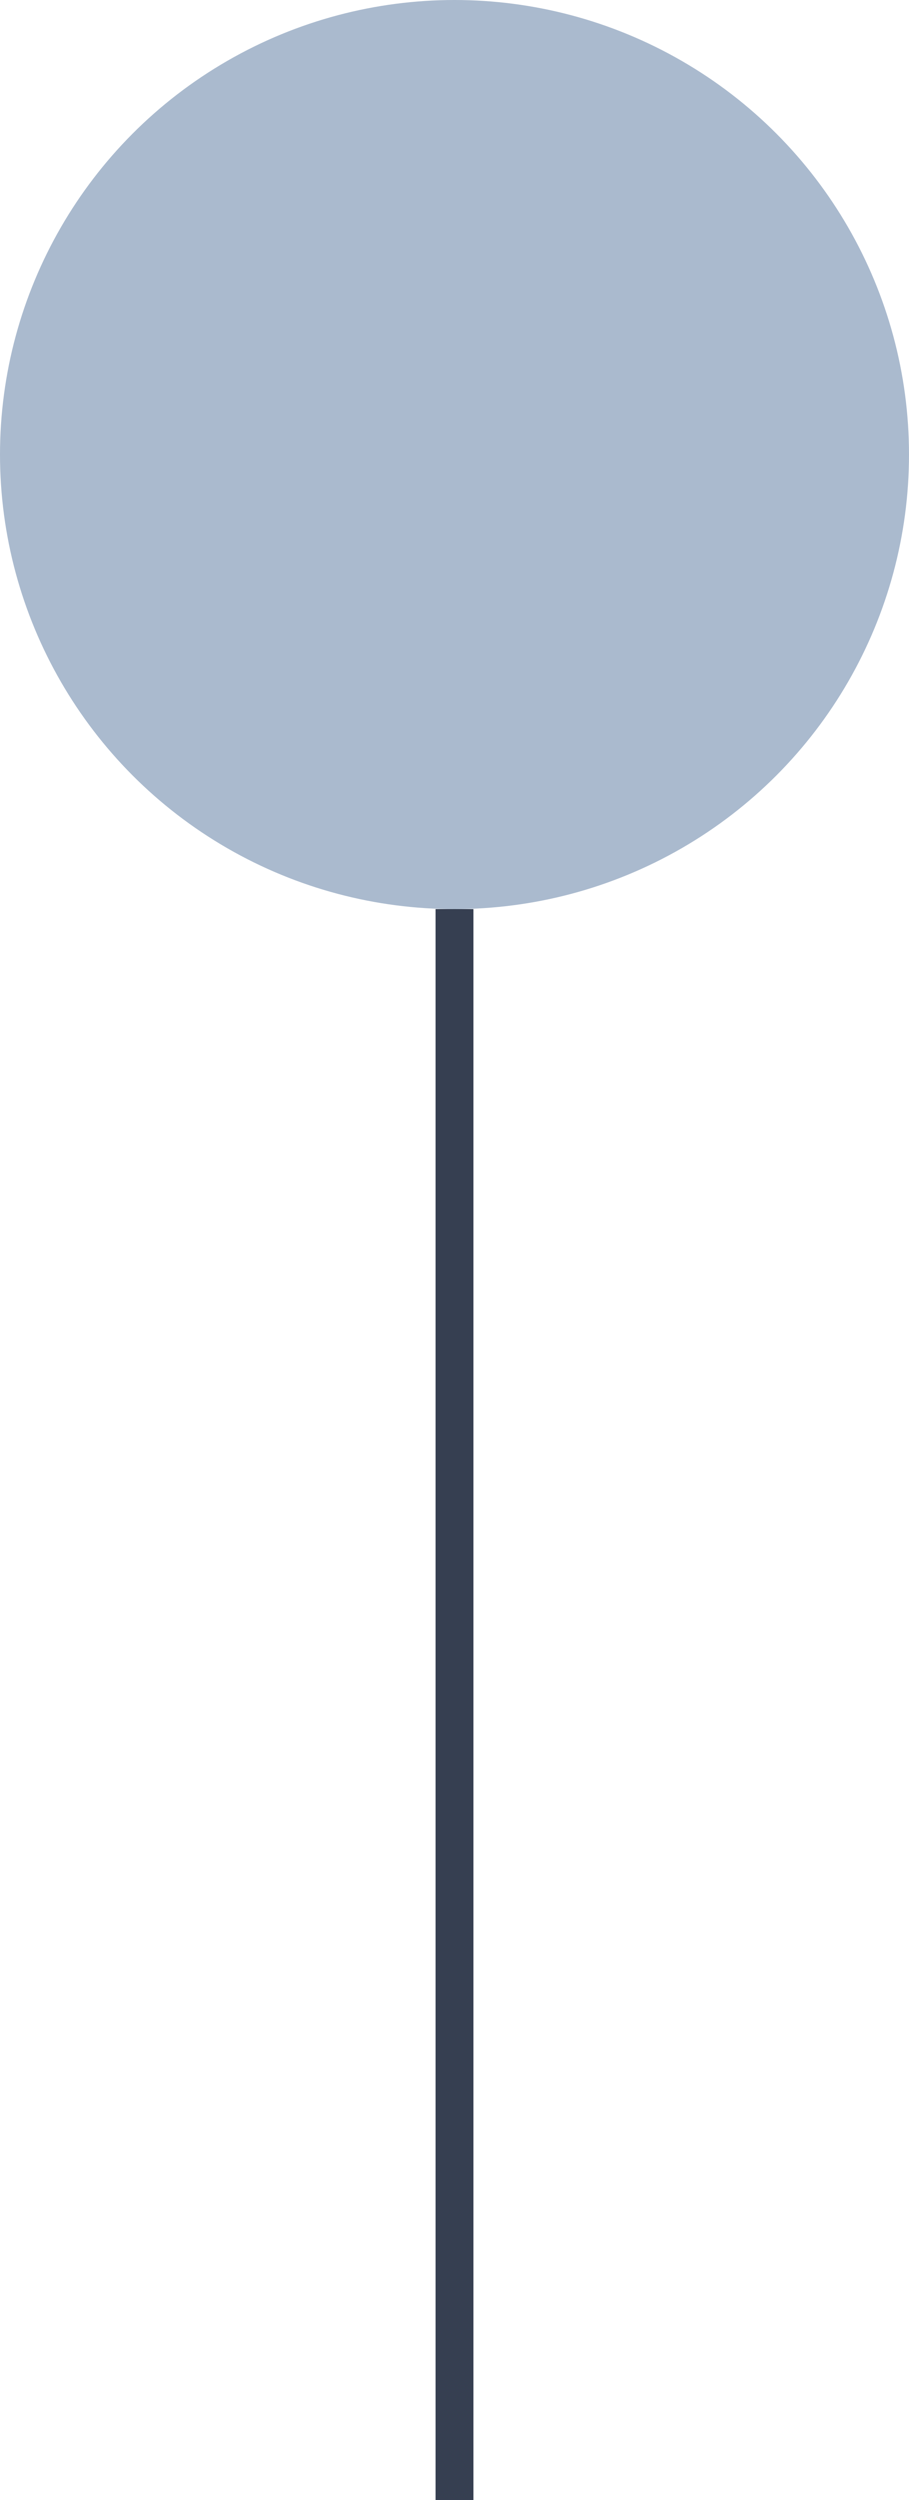 <svg xmlns="http://www.w3.org/2000/svg" width="24" height="66" viewBox="0 0 24 66" fill="none"><circle cx="12" cy="12" r="12" fill="#AABACE"></circle><path d="M12 24V66" stroke="#363F51"></path></svg>